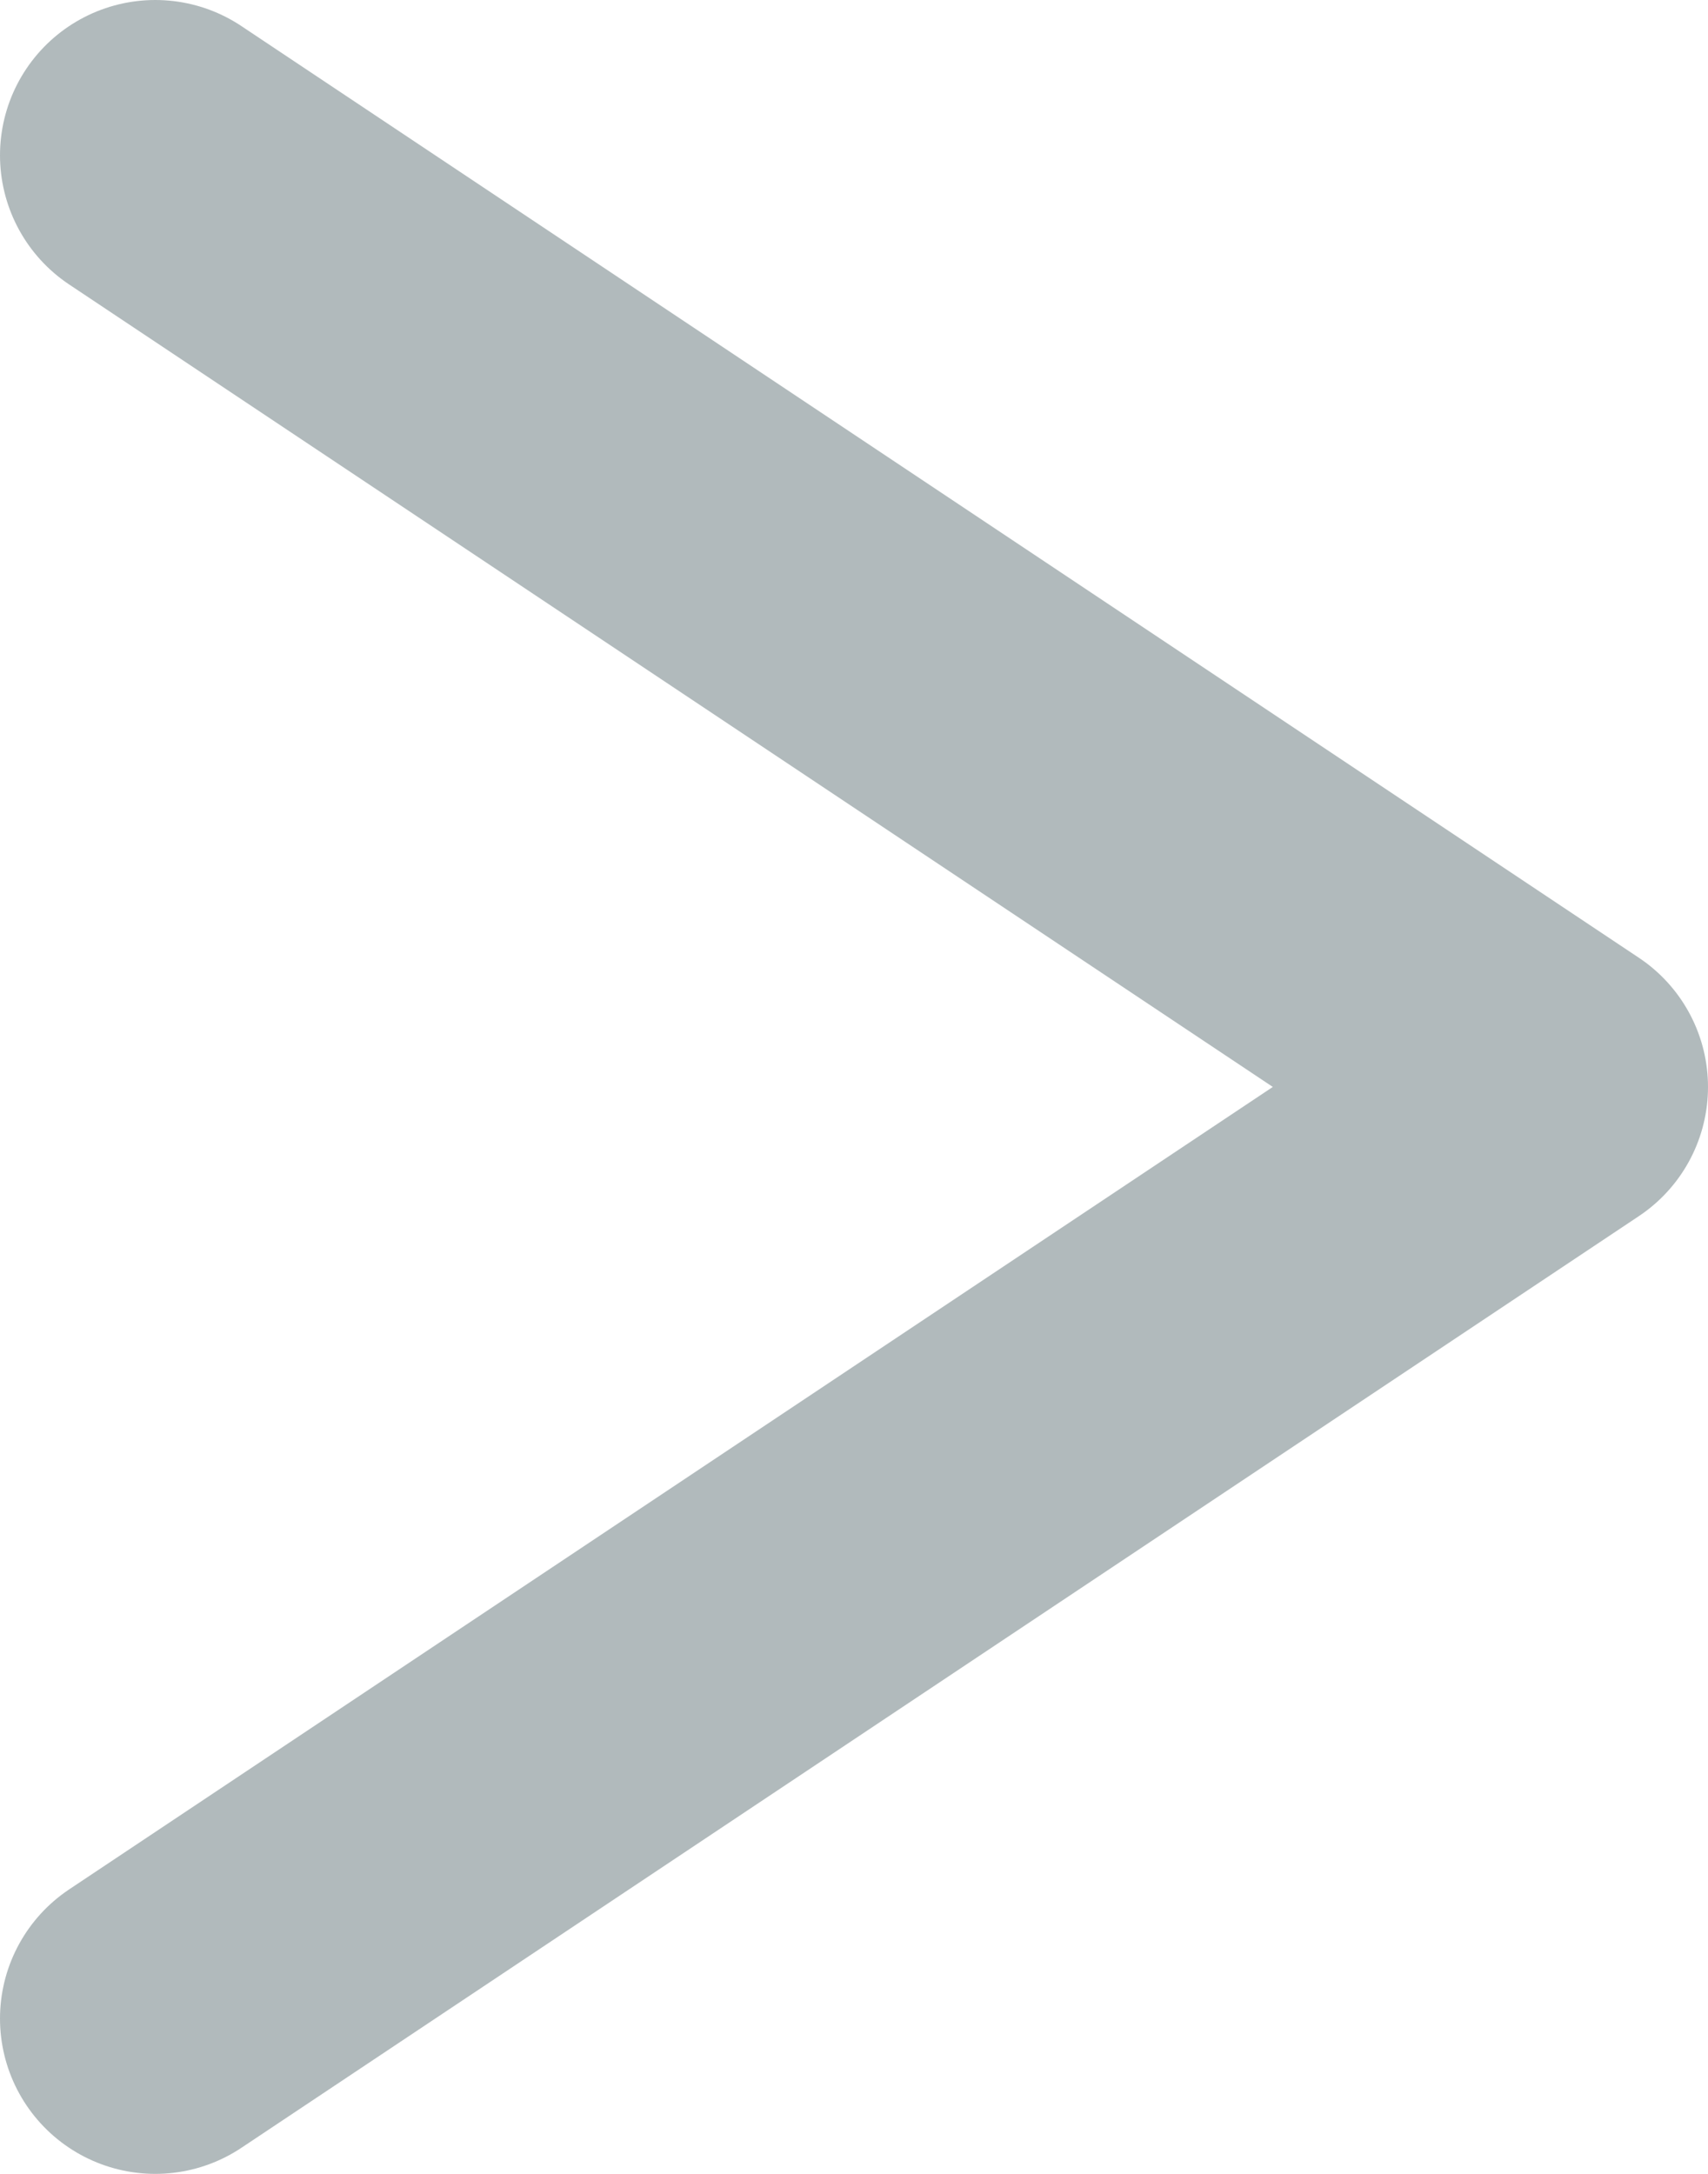 <svg xmlns="http://www.w3.org/2000/svg" viewBox="0 0 5.5 7"><defs><style>.cls-1{fill:none;stroke:#b1babc;stroke-linecap:round;stroke-linejoin:round;}</style></defs><g id="Layer_2" data-name="Layer 2"><g id="Design"><polyline class="cls-1" points="0.5 0.5 5 3.5 0.5 6.5"/></g></g></svg>